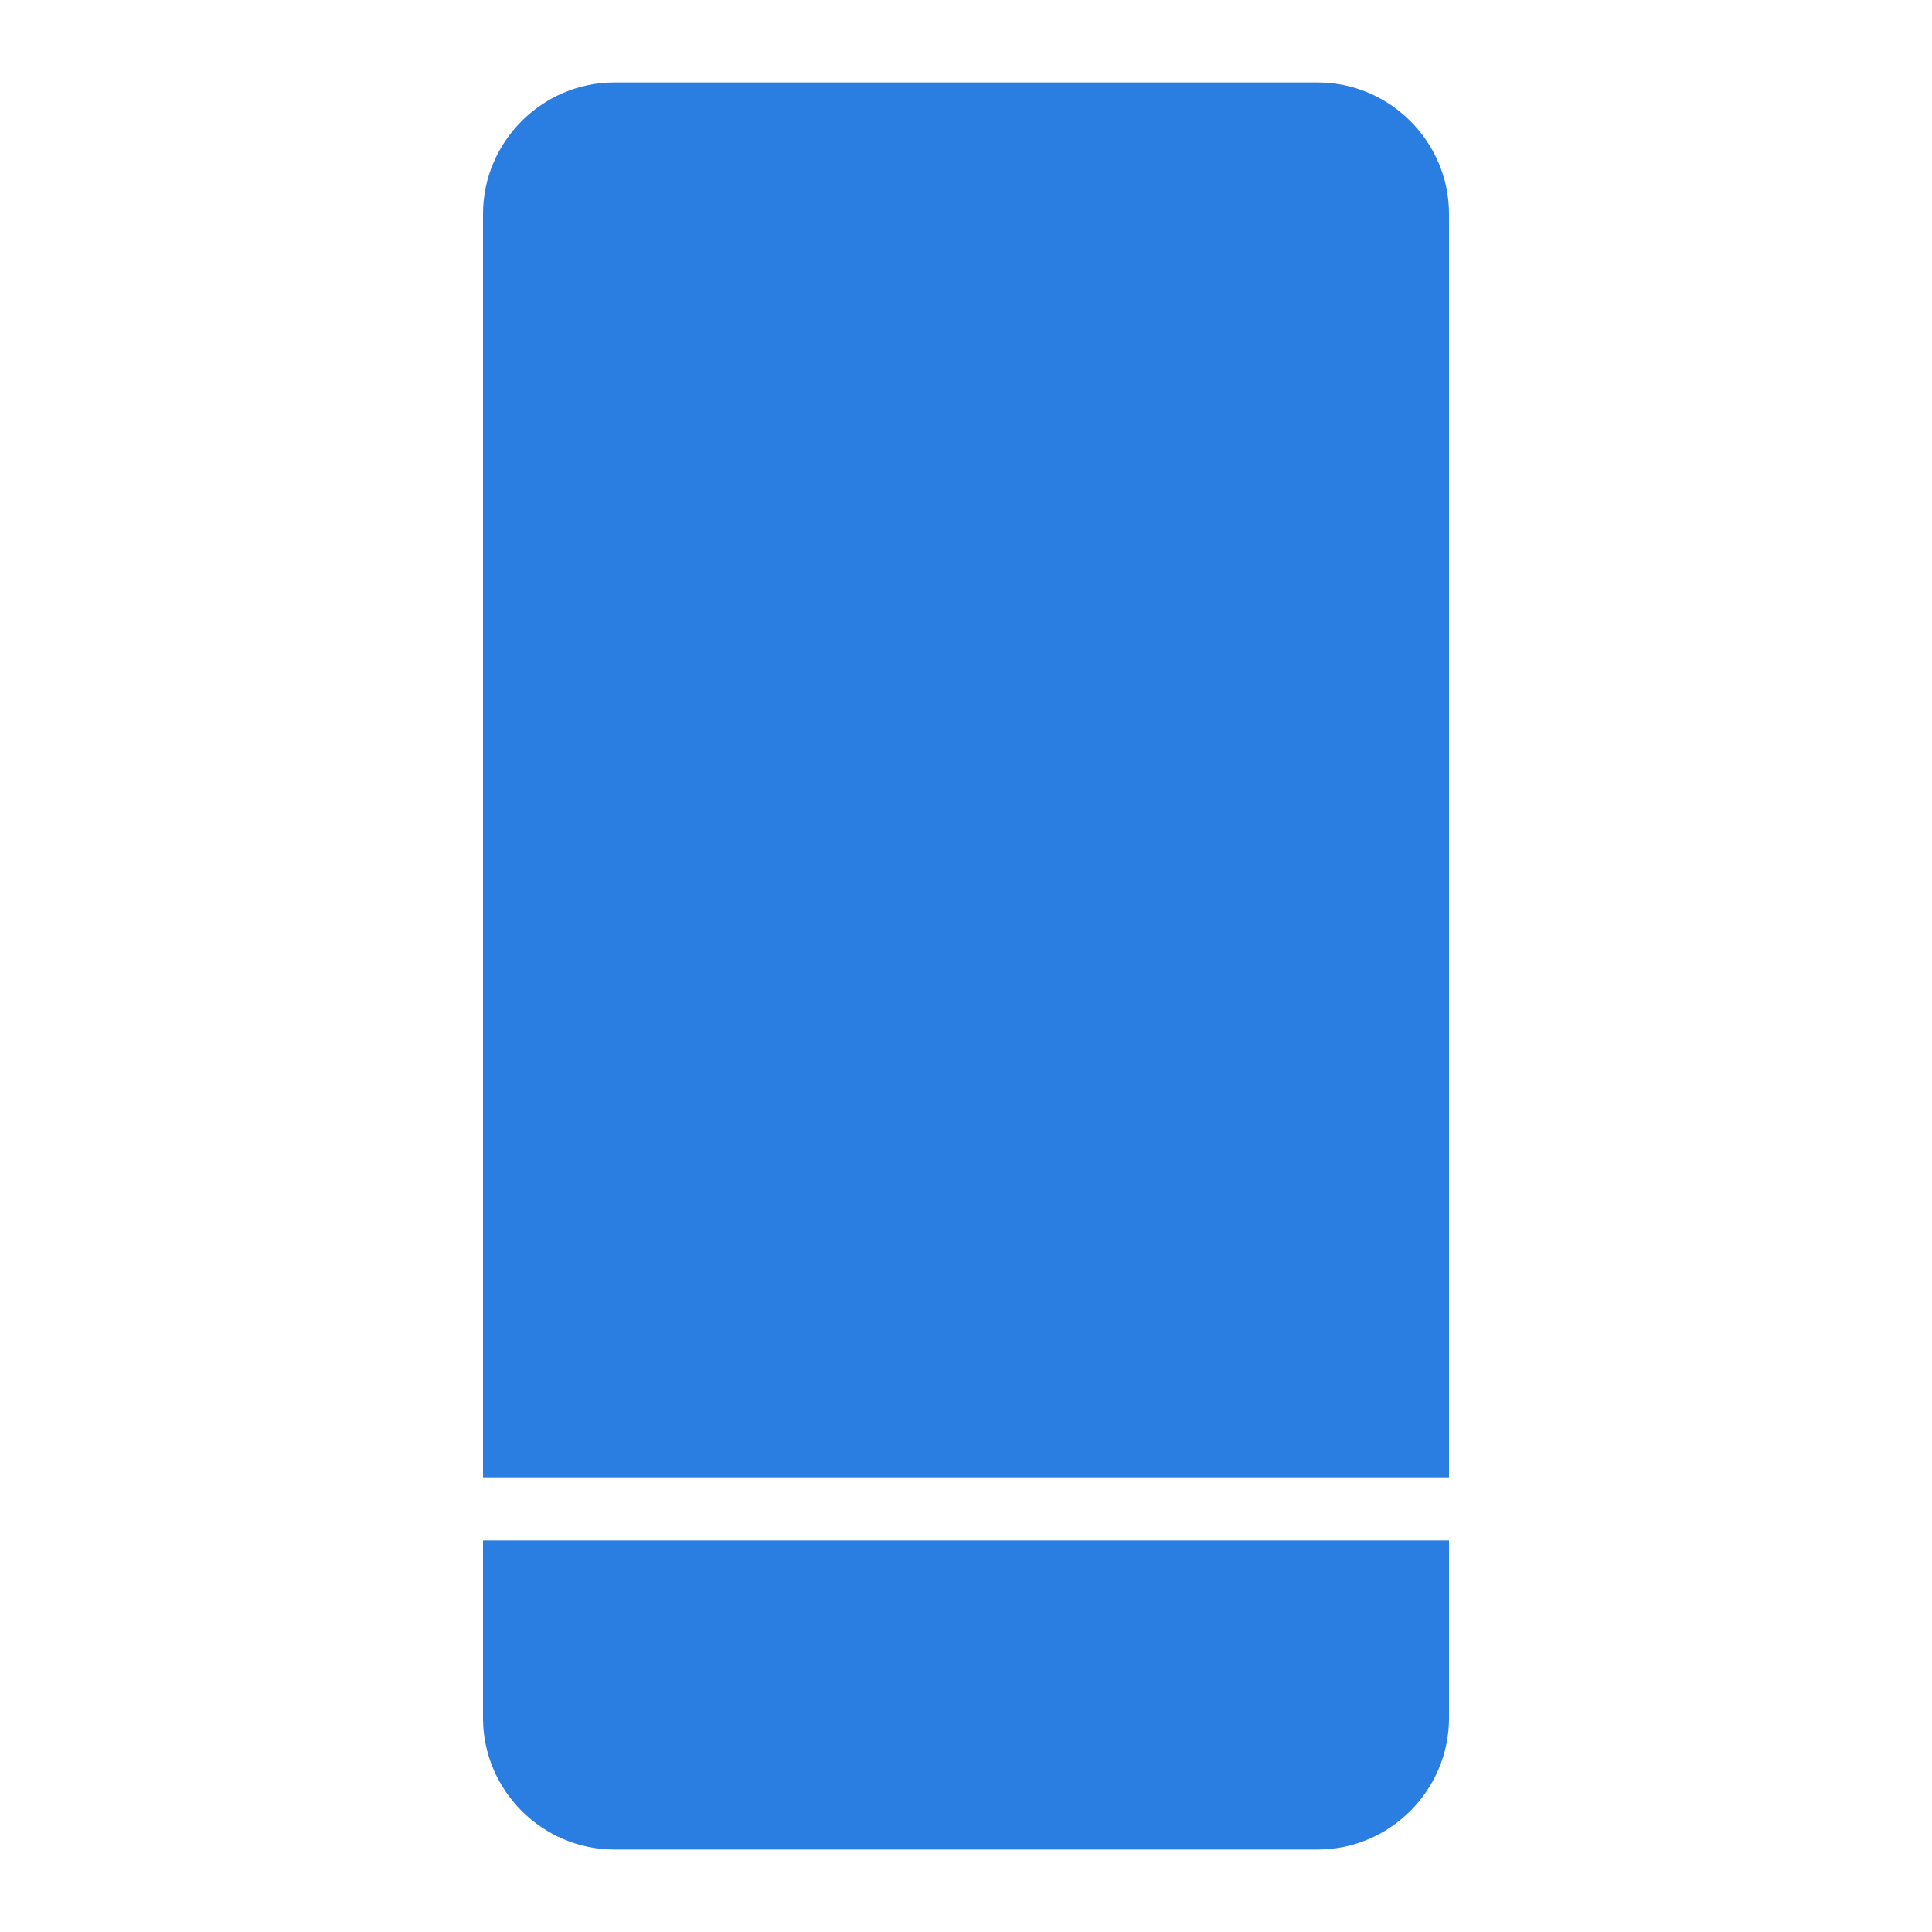 <?xml version="1.0" encoding="utf-8"?>
<!-- Generator: Adobe Illustrator 26.2.1, SVG Export Plug-In . SVG Version: 6.00 Build 0)  -->
<svg version="1.1" id="Layer_1" xmlns="http://www.w3.org/2000/svg" xmlns:xlink="http://www.w3.org/1999/xlink" x="0px" y="0px"
	 viewBox="0 0 150 150" style="enable-background:new 0 0 150 150;" xml:space="preserve">
<style type="text/css">
	.st0{fill:#2A7DE1;}
</style>
<g>
	<path class="st0" d="M37.5,119.6v13.8c0,5.6,4.6,10.2,10.2,10.2h54.6c5.6,0,10.2-4.6,10.2-10.2v-13.8H37.5z"/>
	<path class="st0" d="M112.5,114.7V16.6c0-5.6-4.6-10.2-10.2-10.2H47.7c-5.6,0-10.2,4.6-10.2,10.2v98.1H112.5z"/>
</g>
</svg>
